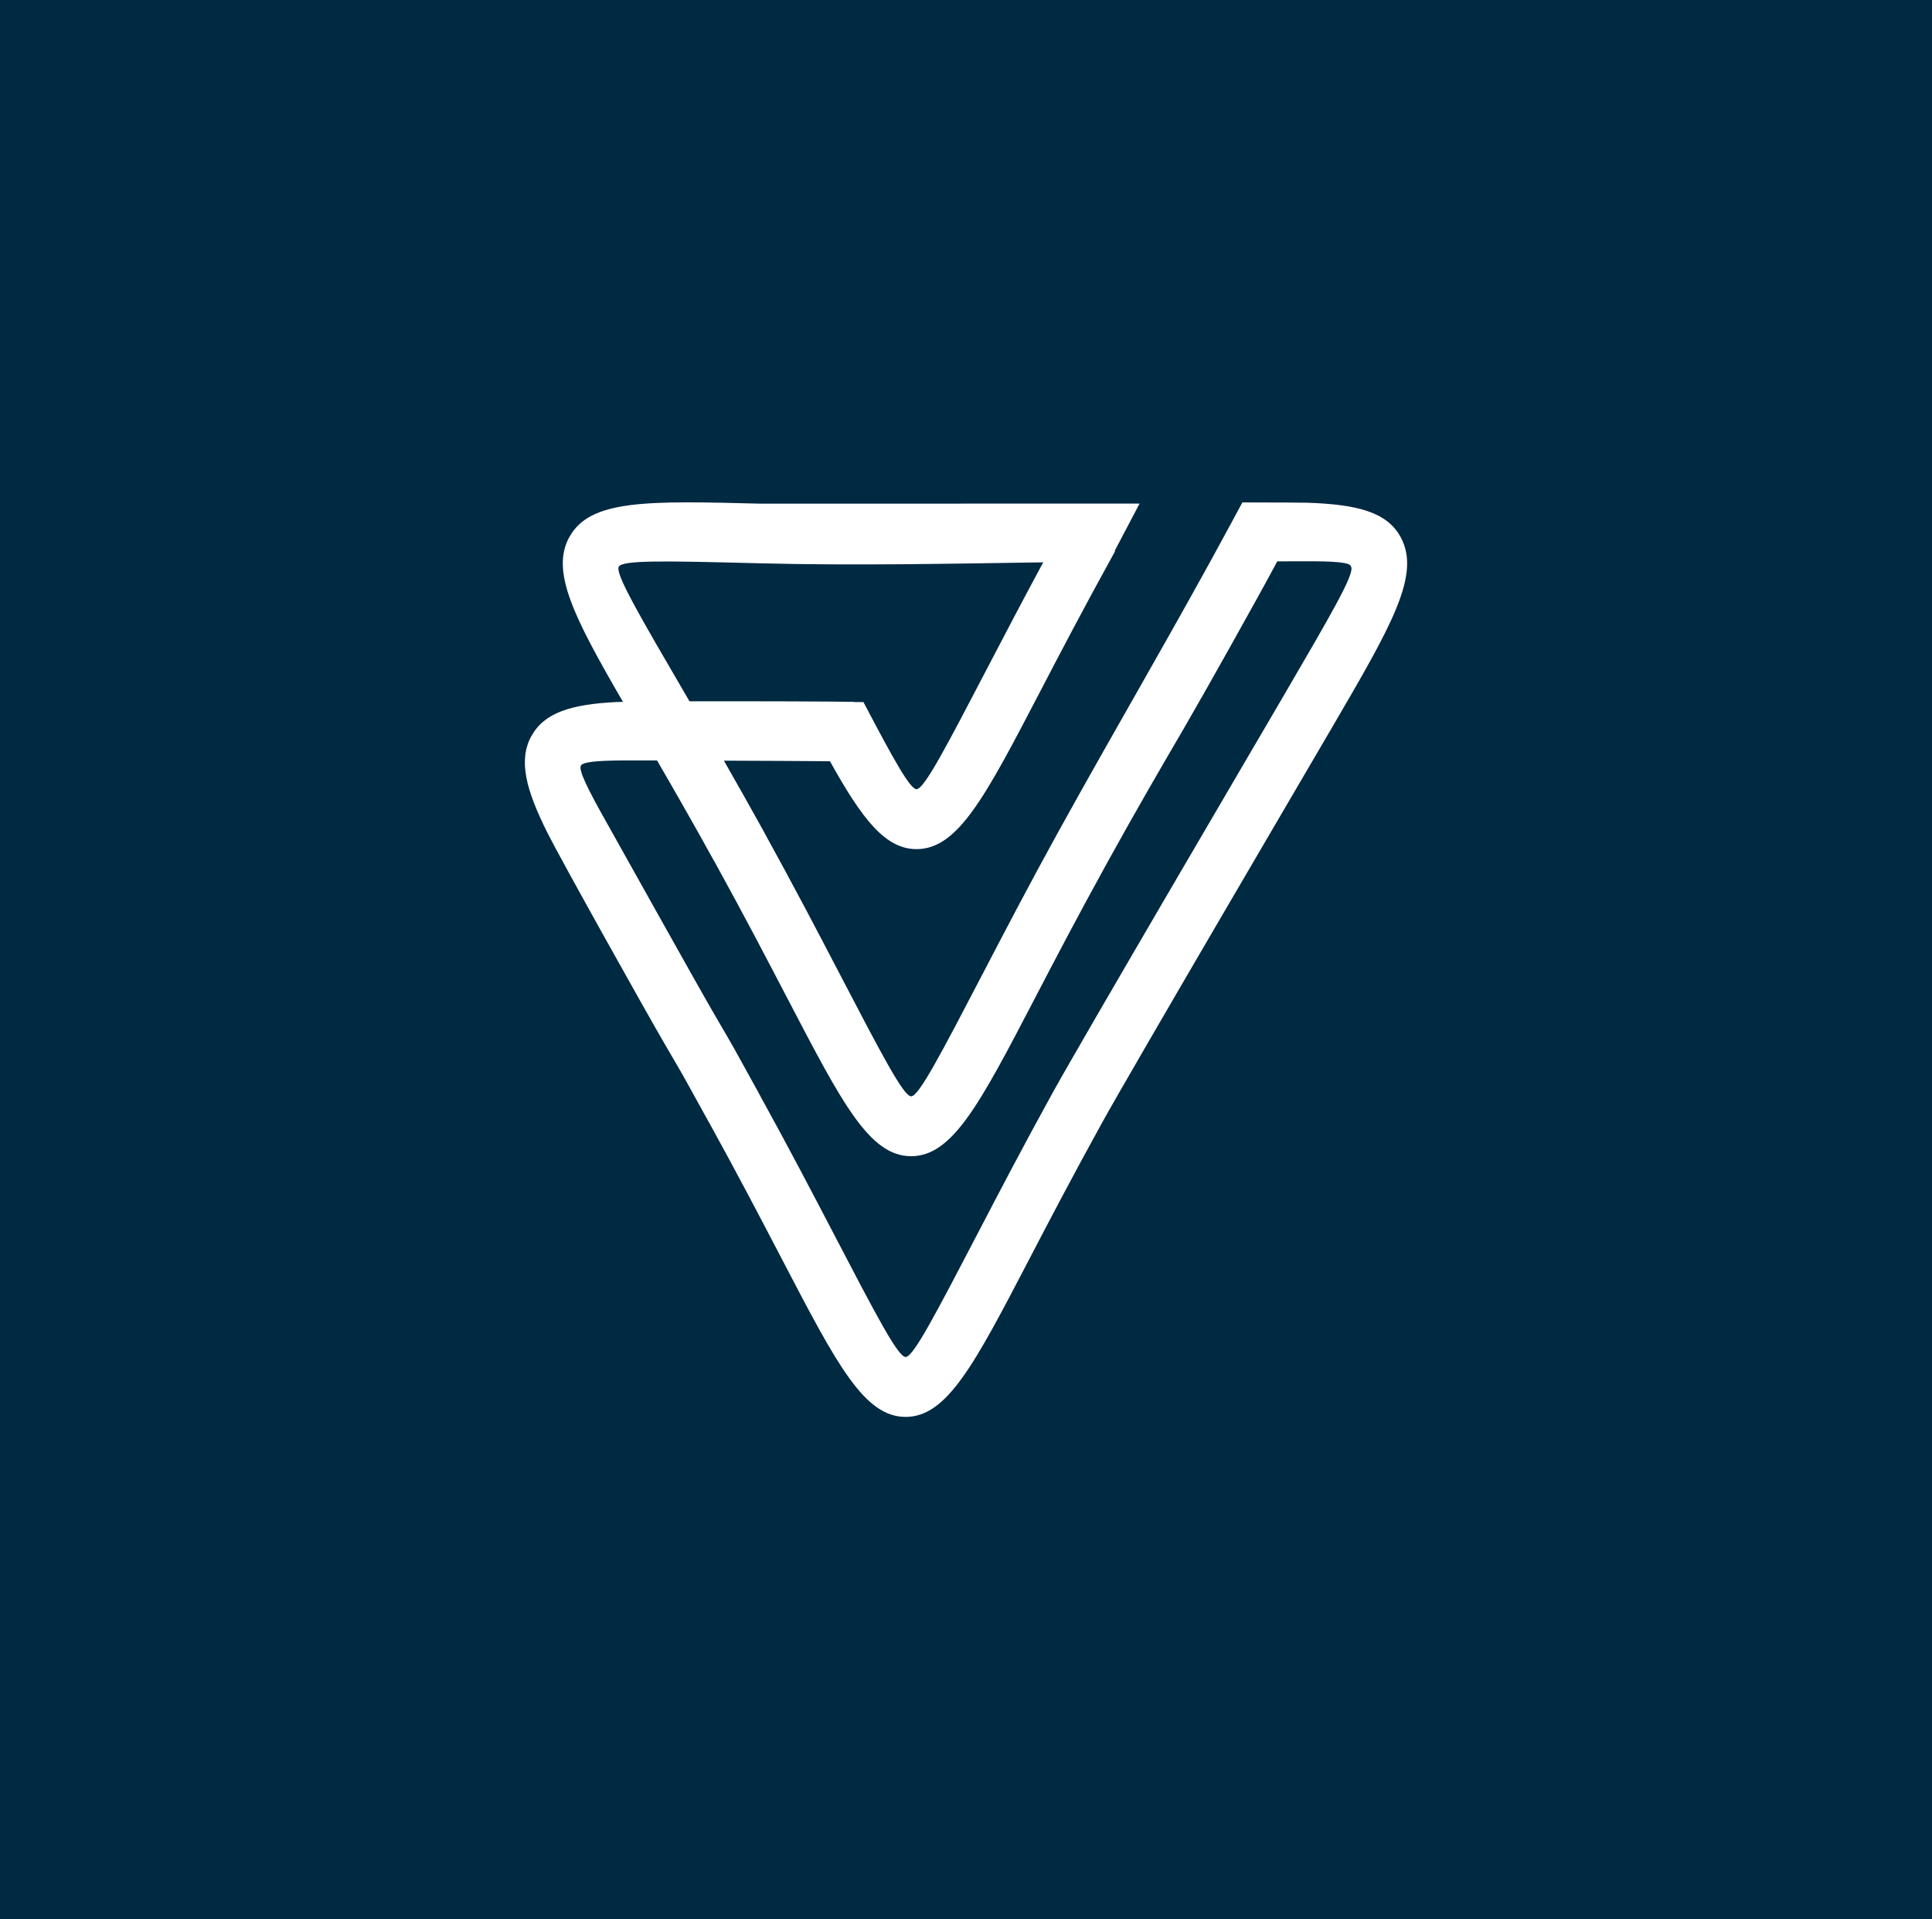 <svg width="600" height="596" viewBox="0 0 600 596" fill="none" xmlns="http://www.w3.org/2000/svg">
<path d="M600 0H0V600H600V0Z" fill="#002942"/>
<path d="M396.663 174.331C390.982 185.03 373.89 215.504 367.909 225.76C361.21 237.243 353.151 251.052 343.97 267.689C334.589 284.686 327.289 298.677 321.233 310.305C304.291 342.797 295.819 359.044 282.955 359.044C270.092 359.044 261.618 342.799 244.678 310.305C238.463 298.385 230.984 284.045 221.954 267.68H221.937C215.377 255.792 209.379 245.34 204.056 236.151C198.448 236.141 194.375 236.141 193.093 236.151C185.189 236.204 181.011 236.637 180.398 237.747V237.784C179.648 239.145 182.402 244.819 188.349 255.357C191.695 261.288 216.691 306.151 222.004 315.262C228.769 326.859 226.34 322.594 235.58 339.336V339.371C244.952 356.368 252.37 370.579 258.527 382.387C272.084 408.391 278.866 421.392 281.248 421.392C283.63 421.392 290.412 408.391 303.969 382.387C310.281 370.281 317.876 355.711 326.916 339.336C336.156 322.594 391.863 227.685 398.628 216.088C413.39 190.784 420.771 178.131 419.598 176.003C419.521 174.686 415.157 174.239 404.68 174.301C403.973 174.301 401.019 174.313 396.663 174.321V174.331ZM323.968 174.627C294.604 175.052 265.489 175.676 235.865 174.923C207.52 174.201 193.346 173.843 192.174 175.966V176.003C190.999 178.129 198.382 190.784 213.142 216.09L214.13 217.784C233.679 217.739 259.283 217.819 265.249 217.953V218.015H268.15C277.612 236.053 282.648 245.072 284.633 245.072C287.017 245.072 293.797 232.069 307.354 206.067C312.131 196.917 317.655 186.34 323.975 174.637L323.968 174.627ZM328.625 258.39C346.653 225.73 364.933 194.811 382.568 162.069L382.728 161.773L382.887 161.475L383.046 161.179C383.95 159.496 384.877 157.775 385.828 156.019C396.296 156.034 404.423 156.066 405.864 156.111C421.633 156.623 430.72 159.052 434.946 166.716C441.398 178.401 432.189 194.188 413.766 225.76C407.066 237.243 351.44 332.025 342.261 348.645C332.88 365.642 325.58 379.623 319.522 391.261C302.58 423.752 294.11 440 281.244 440C268.379 440 259.907 423.754 242.967 391.261C236.752 379.341 229.273 364.999 220.242 348.635L220.227 348.645C211.043 332.017 213.559 336.417 206.86 324.933C200.161 313.45 174.059 266.703 170.123 258.839C163.188 245.048 160.939 235.939 165.062 228.495L165.079 228.505C169.064 221.311 177.315 218.725 191.337 218.011C191.801 217.988 192.529 217.966 193.464 217.947C178.128 191.502 170.942 177.393 176.839 166.714L176.852 166.724C183.316 155.06 200.986 155.511 236.294 156.407L353.902 156.379L346.137 171.137H346.325L345.665 172.331C336.284 189.328 328.983 203.309 322.925 214.947C305.985 247.438 297.513 263.686 284.648 263.686C275.02 263.686 267.854 254.587 257.755 236.392C249.574 236.318 236.851 236.257 224.818 236.216C228.707 242.999 232.869 250.391 237.301 258.39V258.427C246.682 275.422 254.091 289.633 260.25 301.441C273.807 327.445 280.586 340.446 282.97 340.446C285.355 340.446 292.134 327.445 305.691 301.441C311.996 289.333 319.593 274.767 328.625 258.39Z" fill="white"/>
</svg>
